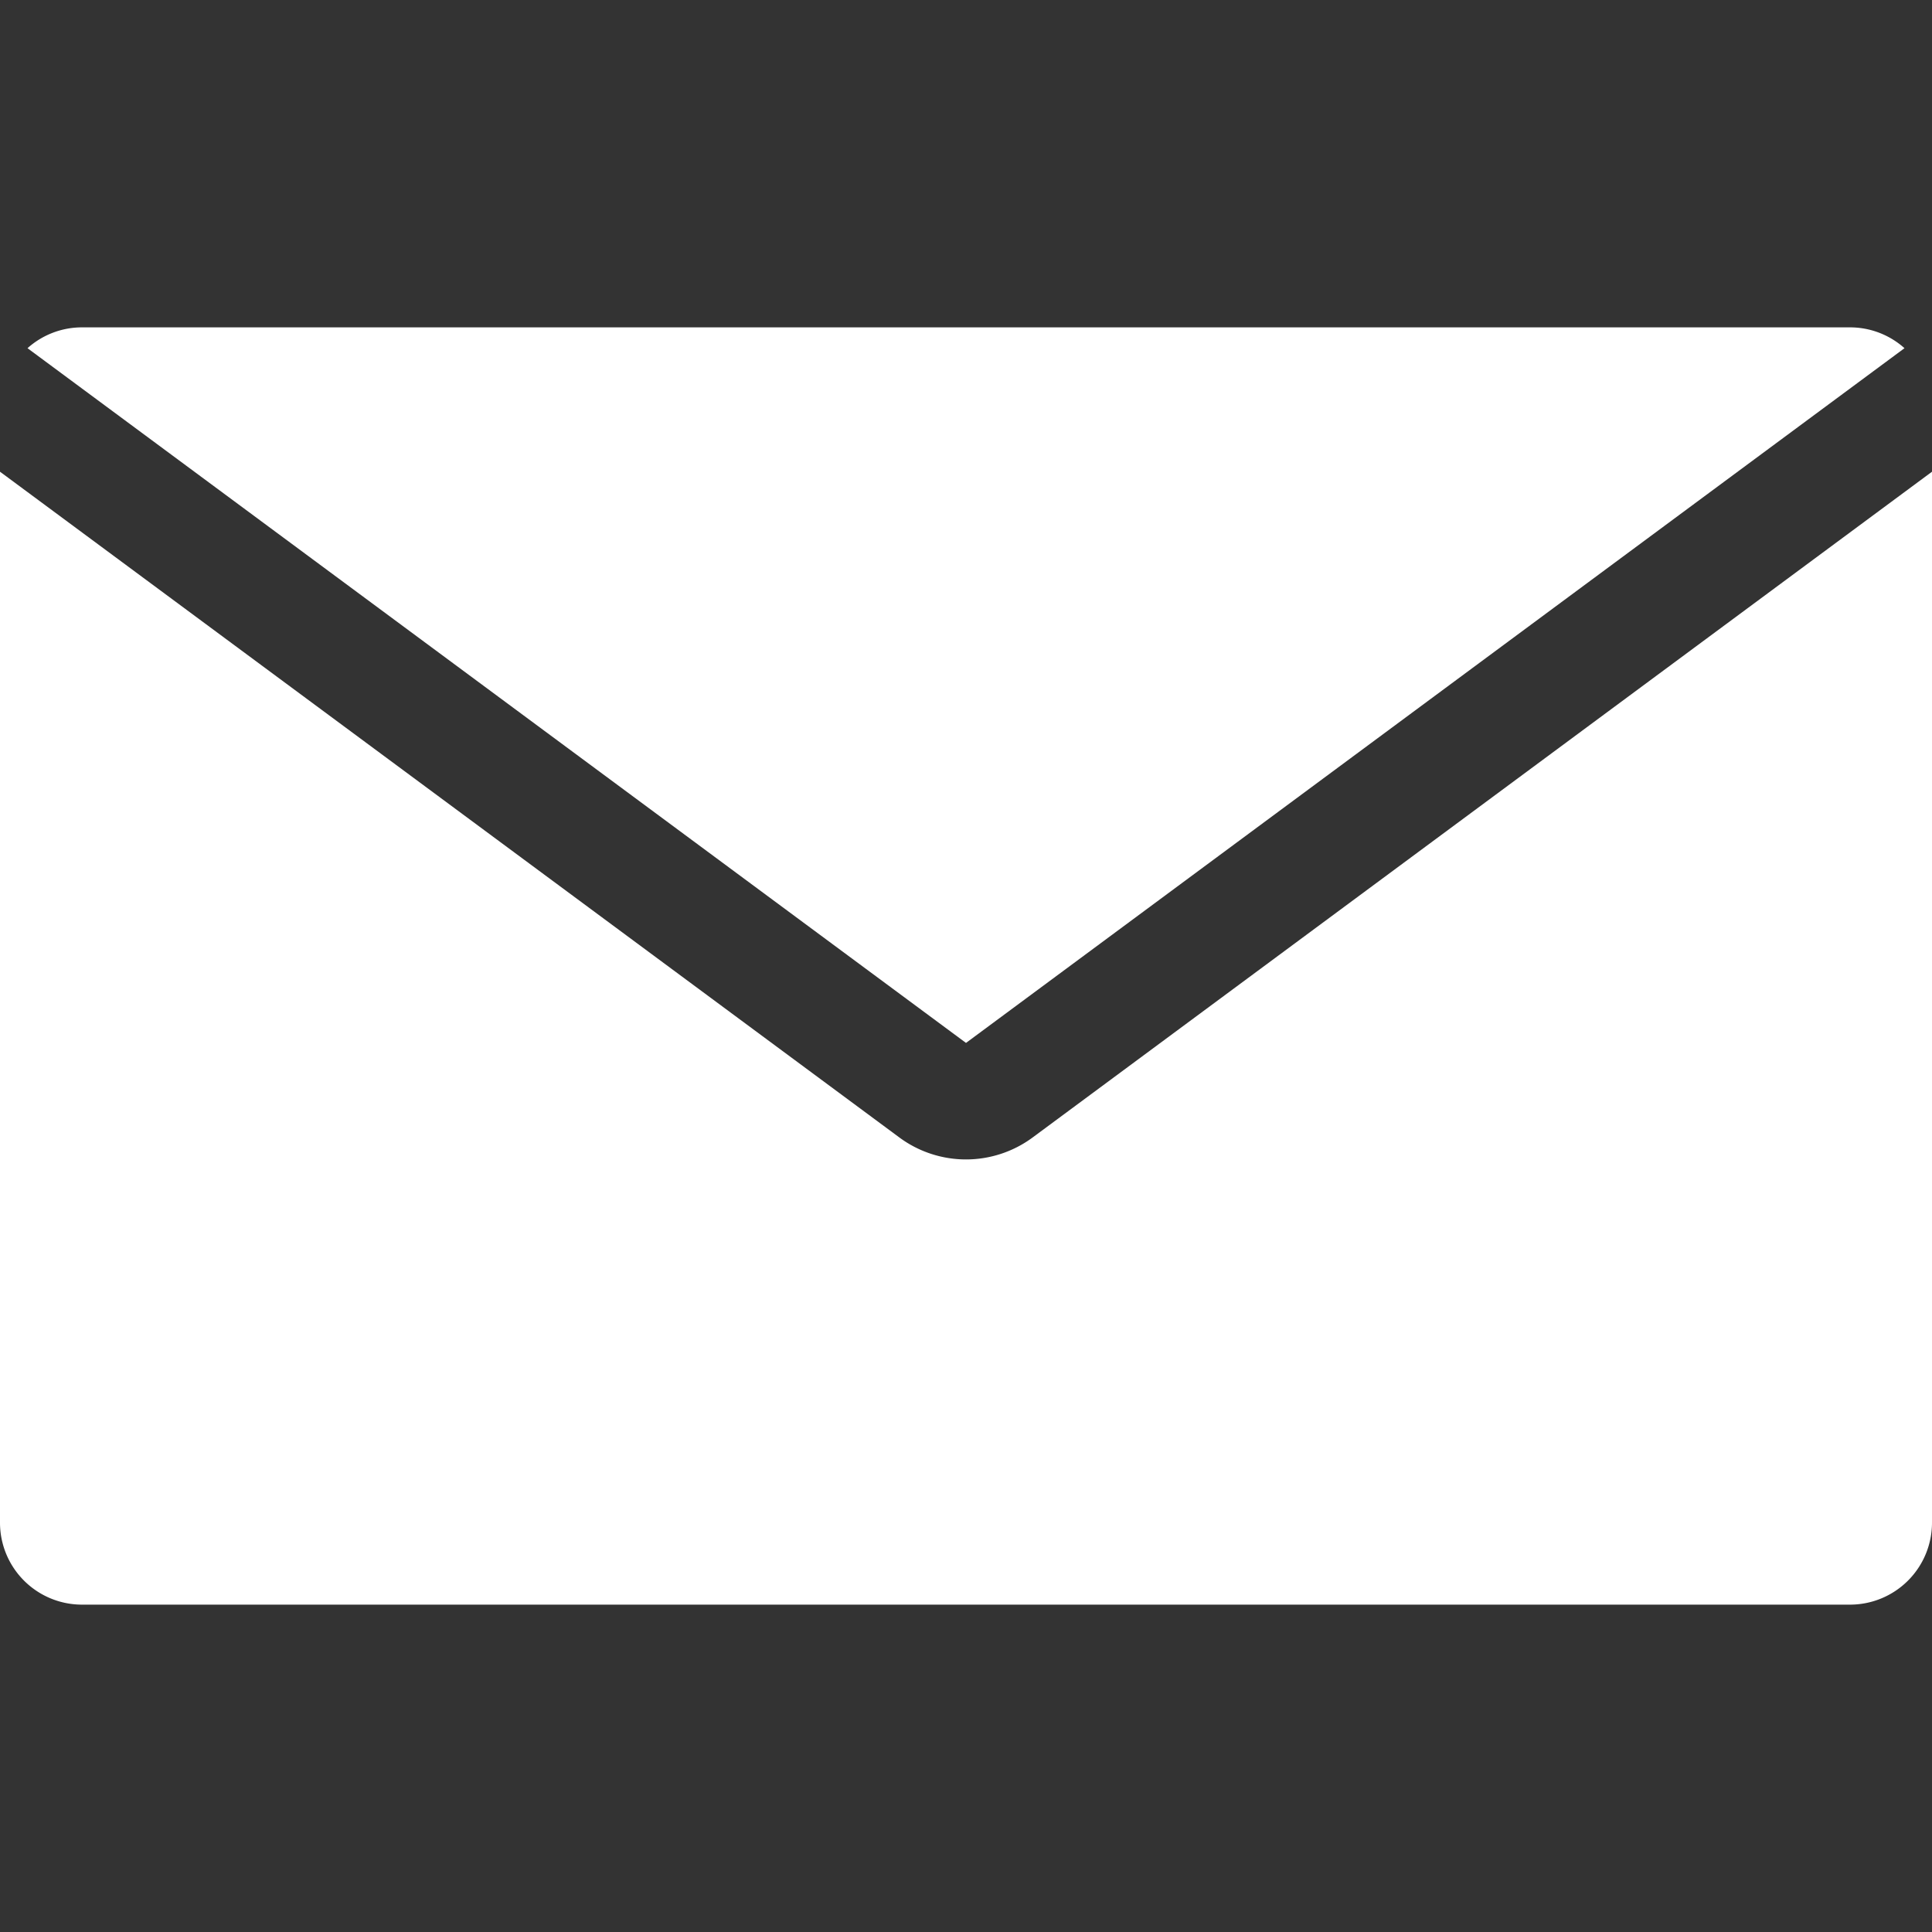 <svg xmlns="http://www.w3.org/2000/svg" viewBox="0 0 1080 1080"><rect x="0" y="0" width="1080" height="1080" fill="#333333" stroke="none"/><defs><style>.cls-1{fill:#fff;}</style></defs><g id="Mail"><path class="cls-1" d="M1064.62,194.64A45.61,45.61,0,0,0,1034.16,183H45.84a45.61,45.61,0,0,0-30.46,11.64L540,583Z"/><path class="cls-1" d="M577.27,635.84a62.66,62.66,0,0,1-74.54,0L0,263.69V851.17A45.83,45.83,0,0,0,45.84,897h988.32A45.83,45.83,0,0,0,1080,851.17V263.69Z"/></g></svg>